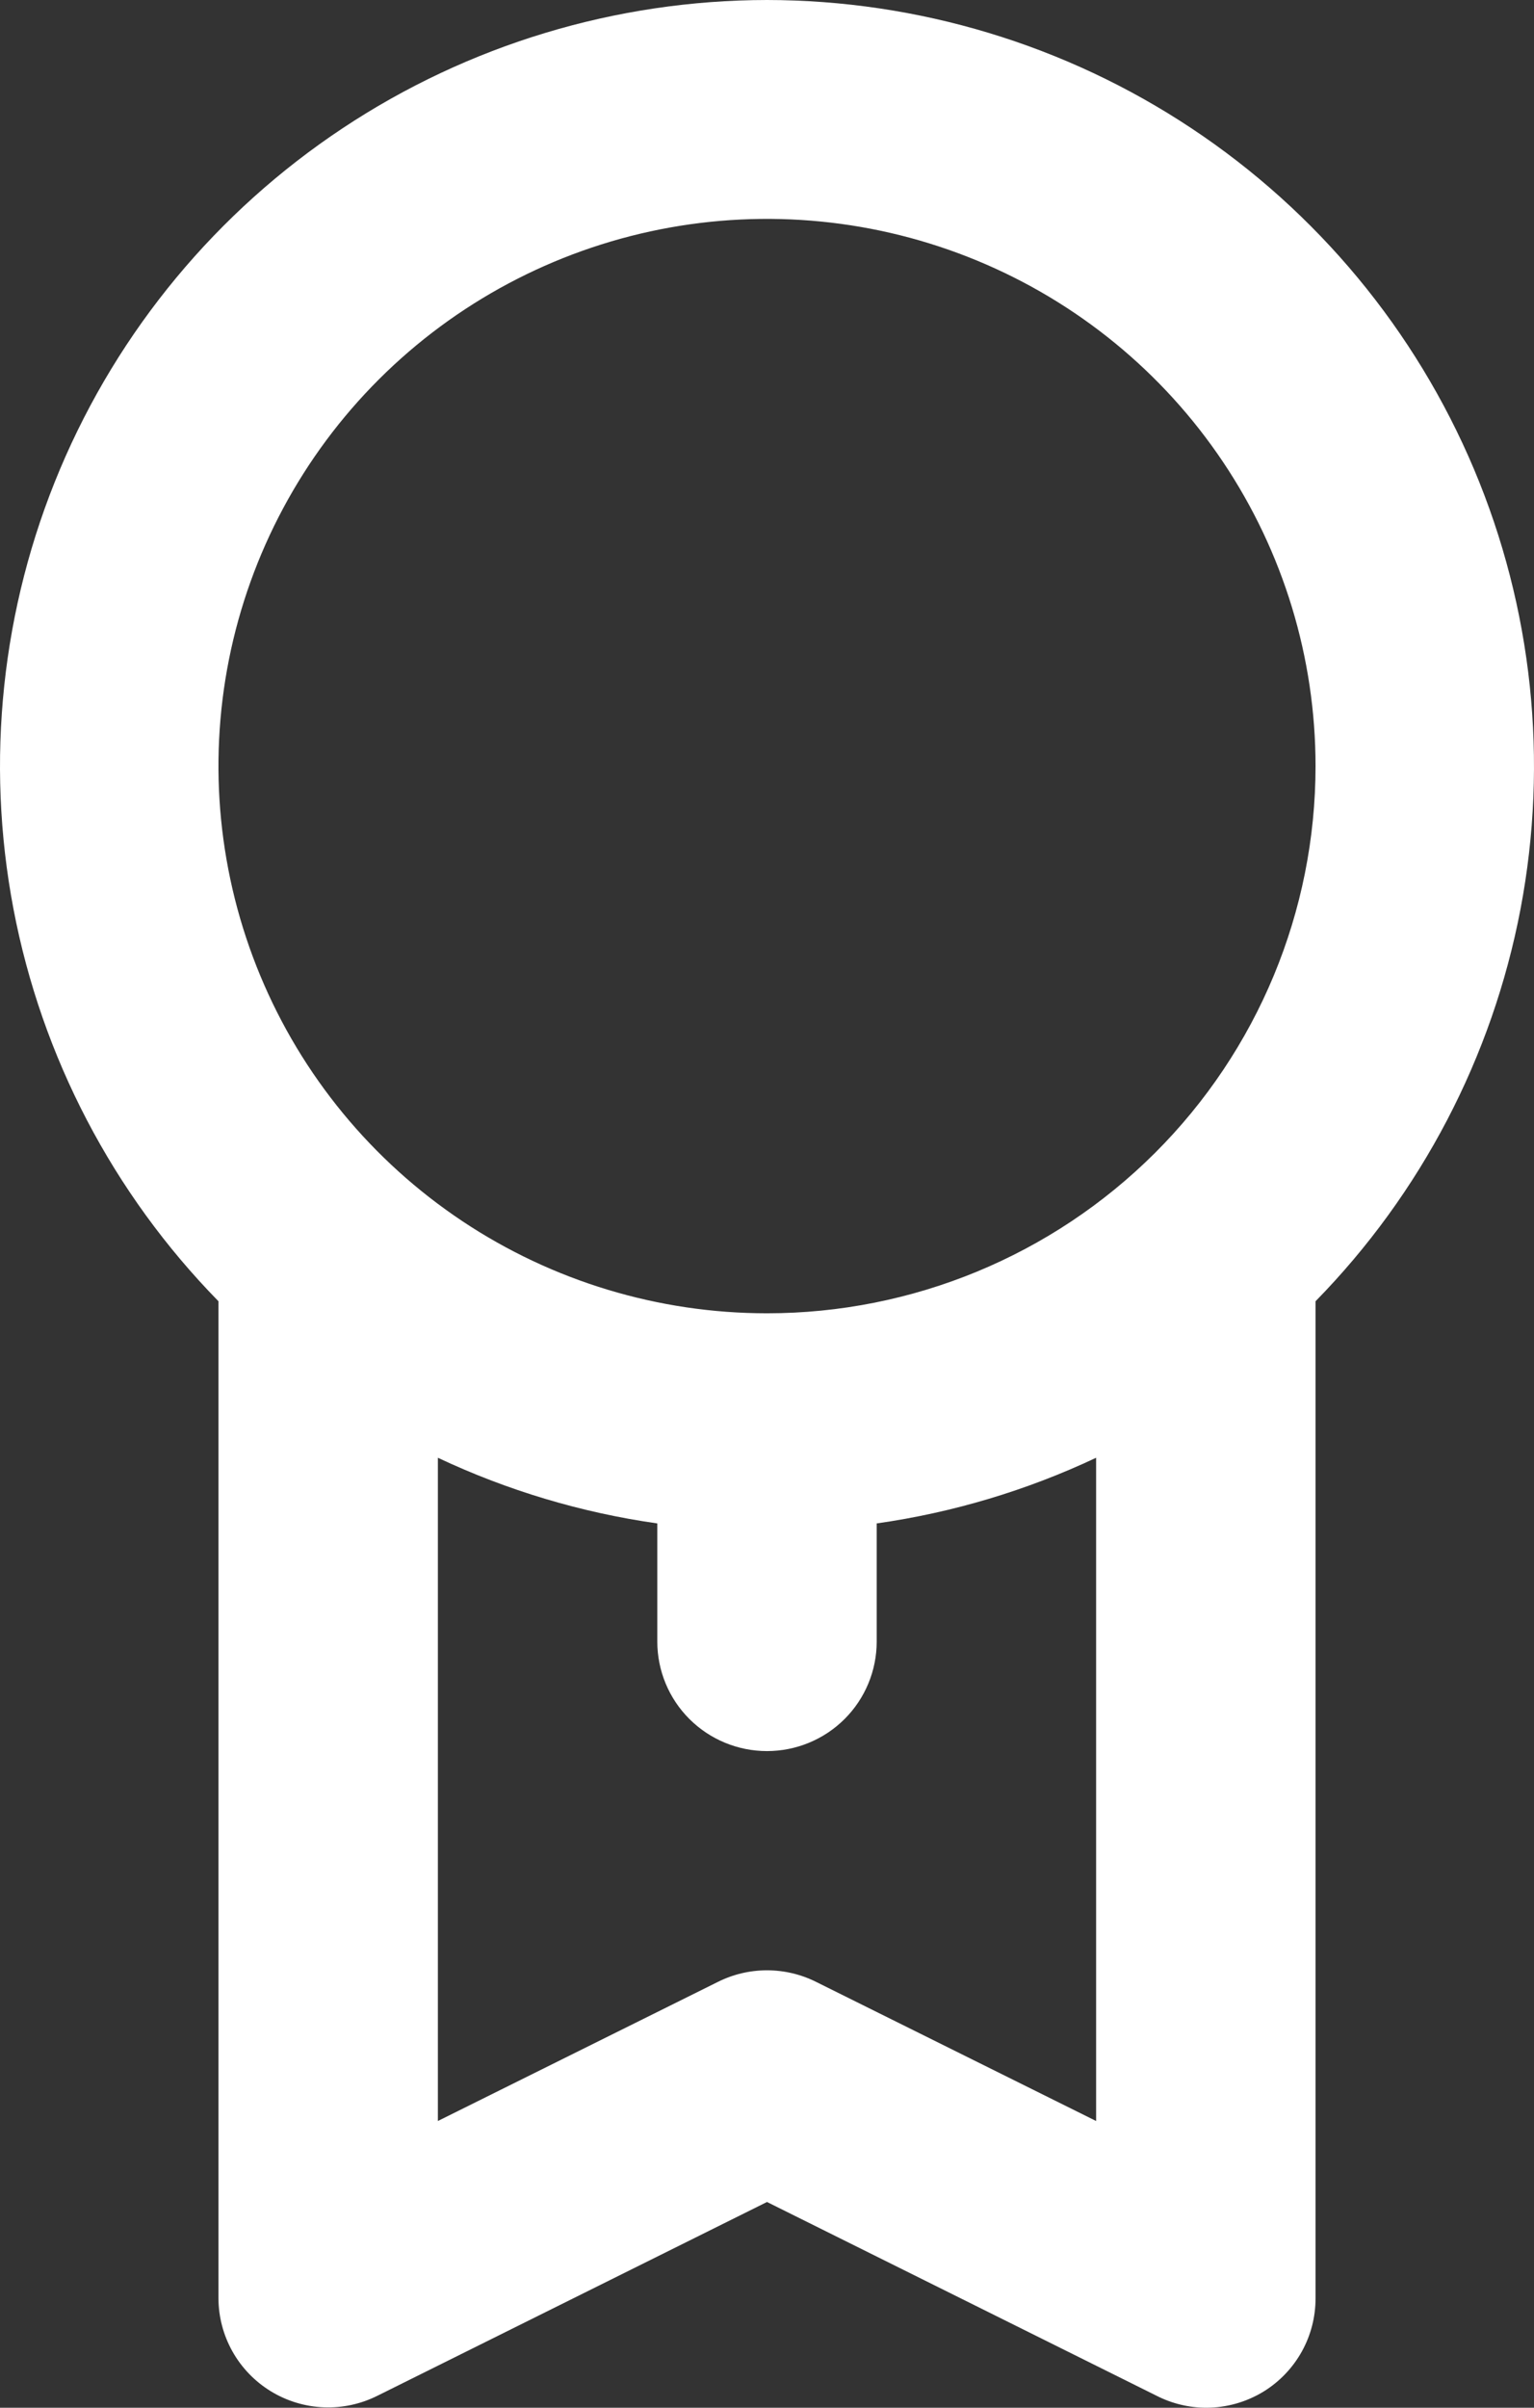 <svg width="51" height="80" viewBox="0 0 51 80" fill="none" xmlns="http://www.w3.org/2000/svg">
<rect x="0" y="0" width="51" height="80" fill="#333333" stroke="none"/>
<path d="M25.5 0C20.479 0.006 15.571 1.488 11.391 4.261C7.21 7.033 3.943 10.973 1.996 15.587C0.05 20.202 -0.488 25.286 0.448 30.203C1.385 35.121 3.755 39.655 7.263 43.236V76.364C7.265 76.984 7.426 77.593 7.73 78.133C8.034 78.674 8.472 79.127 9.002 79.452C9.532 79.776 10.136 79.96 10.758 79.986C11.379 80.012 11.996 79.879 12.552 79.6L25.5 73.164L38.448 79.6C38.956 79.86 39.519 79.997 40.09 80C40.773 80.002 41.442 79.813 42.023 79.454C42.548 79.127 42.982 78.671 43.282 78.13C43.582 77.59 43.738 76.982 43.737 76.364V43.236C47.245 39.655 49.615 35.121 50.552 30.203C51.488 25.286 50.95 20.202 49.004 15.587C47.057 10.973 43.79 7.033 39.609 4.261C35.429 1.488 30.521 0.006 25.5 0ZM36.442 70.473L27.141 65.855C26.632 65.599 26.07 65.466 25.5 65.466C24.93 65.466 24.368 65.599 23.859 65.855L14.558 70.473V48.436C16.866 49.523 19.325 50.259 21.853 50.618V54.545C21.853 55.51 22.237 56.435 22.921 57.117C23.605 57.799 24.533 58.182 25.5 58.182C26.467 58.182 27.395 57.799 28.079 57.117C28.763 56.435 29.147 55.51 29.147 54.545V50.618C31.675 50.259 34.134 49.523 36.442 48.436V70.473ZM25.5 43.636C21.893 43.636 18.367 42.57 15.368 40.572C12.369 38.574 10.031 35.735 8.651 32.412C7.271 29.09 6.91 25.434 7.613 21.907C8.317 18.381 10.054 15.141 12.604 12.598C15.155 10.055 18.404 8.324 21.942 7.622C25.48 6.921 29.147 7.281 32.479 8.657C35.812 10.033 38.66 12.363 40.664 15.353C42.668 18.343 43.737 21.858 43.737 25.454C43.737 30.277 41.816 34.901 38.396 38.311C34.975 41.721 30.337 43.636 25.5 43.636Z" fill="white"/>
</svg>
